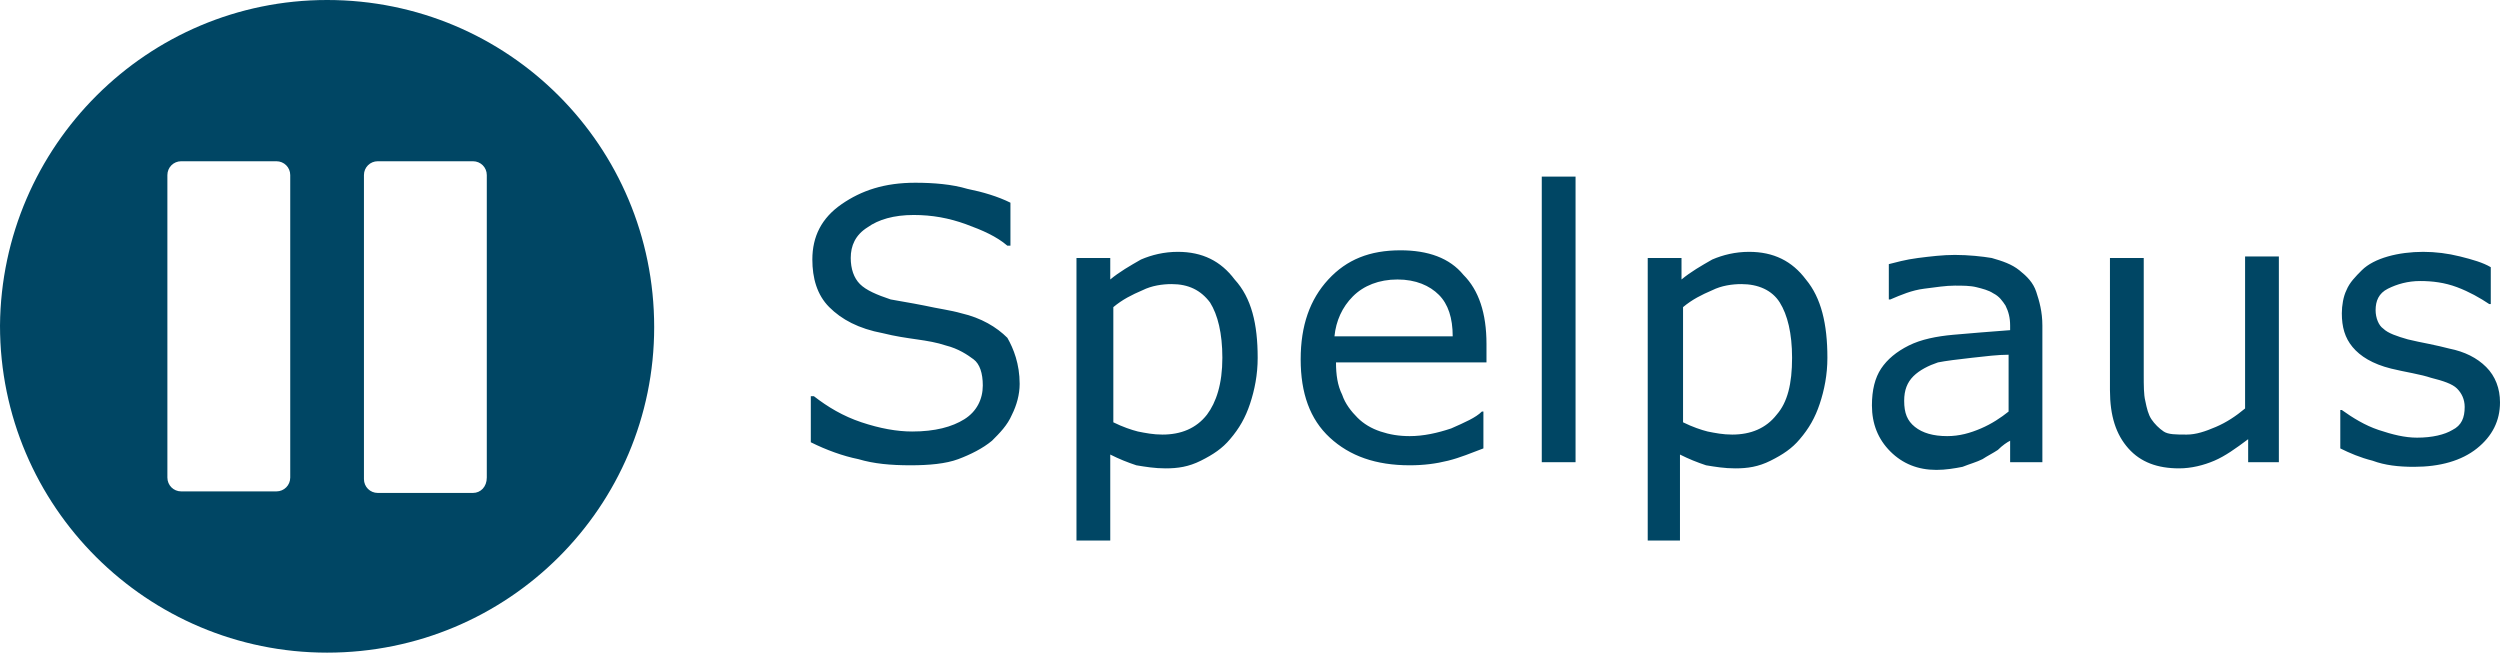 <svg xmlns="http://www.w3.org/2000/svg" xml:space="preserve" id="Lager_1" x="0" y="0" version="1.1" viewBox="0 0 162.8 42.5"><style>.st0{fill:rgb(0,70,100)}</style><path d="M66.4 25c0 .7-.2 1.4-.5 2-.3.7-.8 1.2-1.3 1.7-.6.5-1.4.9-2.2 1.2-.8.3-1.9.4-3.1.4-1.3 0-2.4-.1-3.4-.4-1-.2-2.1-.6-3.1-1.1v-3h.2c.9.7 1.9 1.3 3.1 1.7s2.3.6 3.3.6c1.5 0 2.6-.3 3.4-.8S64 26 64 25.1c0-.8-.2-1.4-.6-1.7s-1-.7-1.8-.9c-.6-.2-1.2-.3-1.9-.4s-1.4-.2-2.2-.4c-1.6-.3-2.7-.9-3.5-1.7-.8-.8-1.1-1.9-1.1-3.1 0-1.5.6-2.7 1.9-3.6s2.8-1.4 4.8-1.4c1.2 0 2.4.1 3.4.4 1 .2 2 .5 2.8.9V16h-.2c-.7-.6-1.6-1-2.7-1.4s-2.2-.6-3.4-.6c-1.3 0-2.3.3-3 .8-.8.5-1.1 1.2-1.1 2 0 .7.2 1.3.6 1.7.4.4 1.1.7 2 1 .5.1 1.2.2 2.2.4.9.2 1.7.3 2.4.5 1.3.3 2.3.9 3 1.6.4.7.8 1.7.8 3zM81.9 23.3c0 1.1-.2 2.1-.5 3-.3.9-.7 1.6-1.3 2.3-.5.6-1.1 1-1.9 1.4s-1.5.5-2.3.5c-.7 0-1.3-.1-1.9-.2-.6-.2-1.1-.4-1.7-.7v5.6h-2.2V16.8h2.2v1.4c.6-.5 1.3-.9 2-1.3.7-.3 1.5-.5 2.4-.5 1.6 0 2.8.6 3.7 1.8 1.1 1.2 1.5 2.9 1.5 5.1zm-2.3 0c0-1.6-.3-2.8-.8-3.6-.6-.8-1.4-1.2-2.5-1.2-.6 0-1.3.1-1.9.4-.7.3-1.3.6-1.9 1.1v7.5c.6.3 1.2.5 1.6.6.5.1 1 .2 1.6.2 1.2 0 2.2-.4 2.9-1.3.6-.8 1-2 1-3.7zM96.8 23.6H87c0 .8.1 1.5.4 2.1.2.6.6 1.1 1 1.5s.9.7 1.5.9 1.2.3 1.9.3c.9 0 1.8-.2 2.7-.5.9-.4 1.6-.7 2-1.1h.1v2.4c-.8.3-1.5.6-2.3.8s-1.6.3-2.5.3c-2.2 0-3.9-.6-5.2-1.8s-1.9-2.9-1.9-5.1.6-3.9 1.8-5.2c1.2-1.3 2.7-1.9 4.7-1.9 1.8 0 3.2.5 4.1 1.6 1 1 1.5 2.5 1.5 4.5v1.2zm-2.2-1.7c0-1.2-.3-2.1-.9-2.7s-1.5-1-2.7-1-2.2.4-2.9 1.1c-.7.7-1.1 1.6-1.2 2.6h7.7zM102.6 30.1h-2.2V11.5h2.2v18.6zM119 23.3c0 1.1-.2 2.1-.5 3-.3.9-.7 1.6-1.3 2.3-.5.6-1.1 1-1.9 1.4s-1.5.5-2.3.5c-.7 0-1.3-.1-1.9-.2-.6-.2-1.1-.4-1.7-.7v5.6h-2.1V16.8h2.2v1.4c.6-.5 1.3-.9 2-1.3.7-.3 1.5-.5 2.4-.5 1.6 0 2.8.6 3.7 1.8 1 1.2 1.4 2.9 1.4 5.1zm-2.3 0c0-1.6-.3-2.8-.8-3.6-.5-.8-1.4-1.2-2.5-1.2-.6 0-1.3.1-1.9.4-.7.3-1.3.6-1.9 1.1v7.5c.6.3 1.2.5 1.6.6.5.1 1 .2 1.6.2 1.2 0 2.2-.4 2.9-1.3.7-.8 1-2 1-3.7zM133.1 30.1h-2.2v-1.4c-.2.1-.5.3-.8.6-.3.2-.7.4-1 .6-.4.2-.8.3-1.3.5-.5.1-1.1.2-1.7.2-1.2 0-2.2-.4-3-1.2s-1.2-1.8-1.2-3c0-1 .2-1.8.6-2.4.4-.6 1-1.1 1.8-1.5s1.8-.6 2.9-.7c1.1-.1 2.4-.2 3.7-.3v-.3c0-.5-.1-.9-.3-1.3-.2-.3-.4-.6-.8-.8-.3-.2-.7-.3-1.1-.4s-.9-.1-1.4-.1c-.6 0-1.2.1-2 .2s-1.5.4-2.2.7h-.1v-2.3c.4-.1 1.1-.3 1.9-.4.8-.1 1.6-.2 2.4-.2.9 0 1.8.1 2.4.2.7.2 1.3.4 1.8.8s.9.8 1.1 1.4.4 1.3.4 2.2v8.9h.1zm-2.3-3.3v-3.7c-.7 0-1.5.1-2.4.2s-1.7.2-2.2.3c-.6.2-1.2.5-1.6.9s-.6.9-.6 1.6c0 .8.2 1.3.7 1.7s1.2.6 2.1.6c.8 0 1.5-.2 2.2-.5s1.3-.7 1.8-1.1zM148.6 30.1h-2.2v-1.5c-.8.6-1.5 1.1-2.2 1.4s-1.5.5-2.3.5c-1.4 0-2.5-.4-3.3-1.3s-1.2-2.1-1.2-3.8v-8.6h2.2v7.6c0 .7 0 1.3.1 1.7.1.5.2.9.4 1.2s.5.6.8.8.8.2 1.5.2c.6 0 1.2-.2 1.9-.5s1.3-.7 1.9-1.2v-9.9h2.2v13.4h.2zM162.8 26.2c0 1.2-.5 2.2-1.5 3s-2.4 1.2-4.1 1.2c-1 0-1.9-.1-2.7-.4-.8-.2-1.5-.5-2.1-.8v-2.5h.1c.7.5 1.5 1 2.4 1.3s1.7.5 2.5.5c1 0 1.8-.2 2.3-.5.6-.3.8-.8.8-1.5 0-.5-.2-.9-.5-1.2s-.9-.5-1.7-.7c-.3-.1-.7-.2-1.2-.3-.5-.1-1-.2-1.4-.3-1.2-.3-2-.8-2.5-1.4s-.7-1.3-.7-2.2c0-.5.1-1.1.3-1.5.2-.5.6-.9 1-1.3s1-.7 1.7-.9c.7-.2 1.5-.3 2.3-.3s1.6.1 2.4.3c.8.2 1.5.4 2 .7v2.4h-.1c-.6-.4-1.3-.8-2.1-1.1-.8-.3-1.6-.4-2.4-.4-.8 0-1.5.2-2.1.5s-.8.8-.8 1.4c0 .5.2 1 .5 1.2.3.3.9.5 1.6.7.4.1.9.2 1.4.3s.9.2 1.3.3c1 .2 1.8.6 2.4 1.2.6.6.9 1.4.9 2.3zM21.3 0C9.6 0 .1 9.5 0 21.2 0 33 9.6 42.5 21.3 42.5c11.8 0 21.3-9.5 21.3-21.2C42.6 9.5 33.1 0 21.3 0zm-2.4 31.1c0 .5-.4.9-.9.9h-6.2c-.5 0-.9-.4-.9-.9V11.4c0-.5.4-.9.9-.9H18c.5 0 .9.4.9.9v19.7zm12.8 0c0 .6-.4 1-.9 1h-6.2c-.5 0-.9-.4-.9-.9V11.4c0-.5.4-.9.9-.9h6.2c.5 0 .9.4.9.9v19.7z" class="st0"/></svg>
